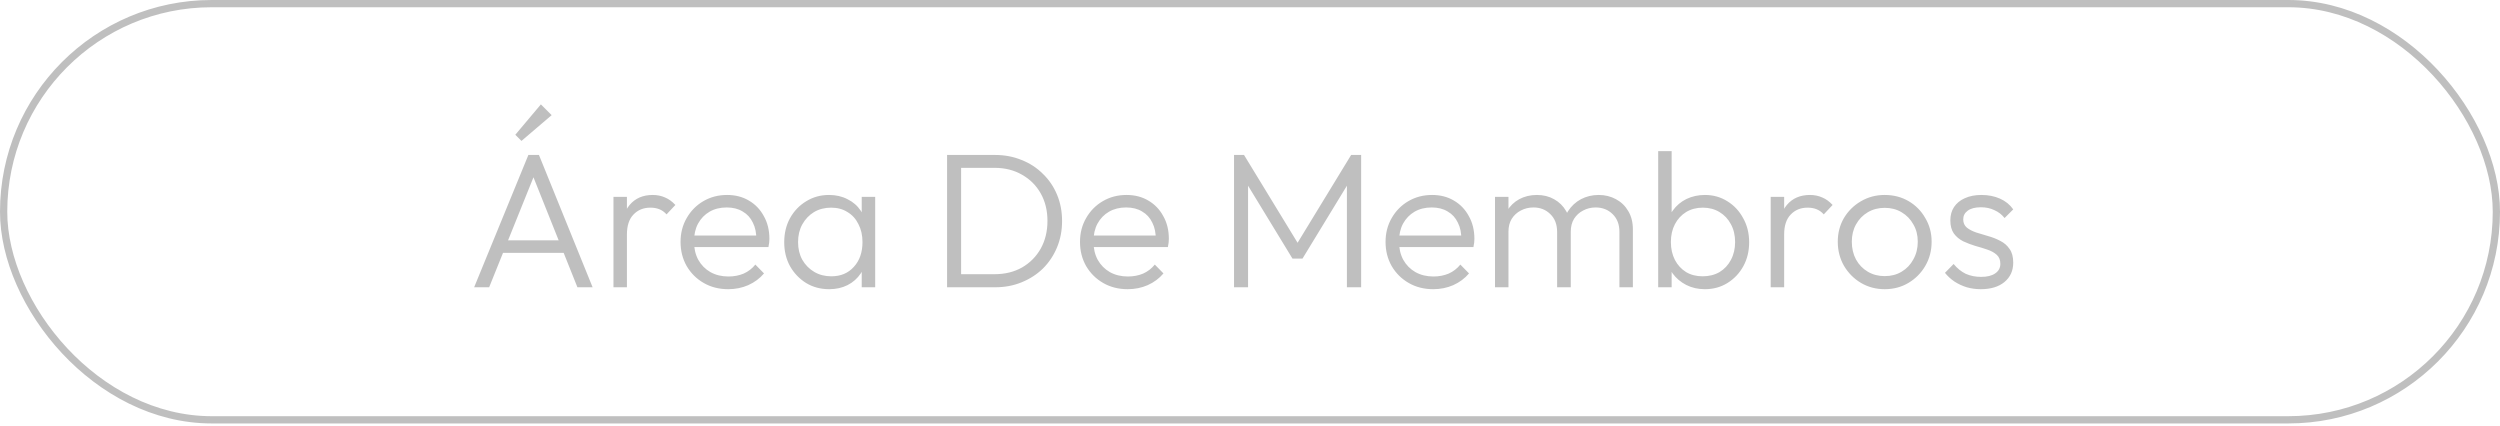 <svg xmlns="http://www.w3.org/2000/svg" width="182" height="31" viewBox="0 0 182 31" fill="none"><rect x="0.264" y="0.264" width="181.472" height="30.299" rx="15.149" stroke="#BFBFBF" stroke-width="0.528"></rect><path d="M34.518 20.913L38.466 11.281H39.236L43.142 20.913H42.036L38.634 12.401H39.04L35.61 20.913H34.518ZM36.324 18.407V17.497H41.364V18.407H36.324ZM37.962 10.259L37.514 9.811L39.376 7.599L40.16 8.383L37.962 10.259ZM44.66 20.913V14.333H45.64V20.913H44.66ZM45.64 17.077L45.234 16.895C45.234 16.064 45.434 15.406 45.836 14.921C46.246 14.436 46.806 14.193 47.516 14.193C47.842 14.193 48.141 14.254 48.412 14.375C48.682 14.487 48.934 14.669 49.168 14.921L48.524 15.607C48.365 15.43 48.188 15.304 47.992 15.229C47.805 15.154 47.59 15.117 47.348 15.117C46.844 15.117 46.433 15.285 46.116 15.621C45.798 15.948 45.64 16.433 45.64 17.077ZM53.016 21.053C52.353 21.053 51.761 20.904 51.238 20.605C50.715 20.306 50.3 19.896 49.992 19.373C49.694 18.85 49.544 18.262 49.544 17.609C49.544 16.965 49.694 16.386 49.992 15.873C50.291 15.35 50.697 14.94 51.21 14.641C51.724 14.342 52.297 14.193 52.932 14.193C53.529 14.193 54.057 14.328 54.514 14.599C54.981 14.87 55.345 15.248 55.606 15.733C55.877 16.209 56.012 16.76 56.012 17.385C56.012 17.46 56.008 17.548 55.998 17.651C55.989 17.744 55.97 17.856 55.942 17.987H50.244V17.147H55.41L55.06 17.455C55.069 16.97 54.986 16.554 54.808 16.209C54.64 15.854 54.393 15.584 54.066 15.397C53.749 15.201 53.361 15.103 52.904 15.103C52.428 15.103 52.013 15.206 51.658 15.411C51.303 15.616 51.023 15.906 50.818 16.279C50.622 16.643 50.524 17.077 50.524 17.581C50.524 18.085 50.627 18.528 50.832 18.911C51.047 19.294 51.341 19.592 51.714 19.807C52.097 20.022 52.535 20.129 53.03 20.129C53.431 20.129 53.8 20.059 54.136 19.919C54.472 19.77 54.757 19.55 54.99 19.261L55.62 19.905C55.312 20.269 54.929 20.554 54.472 20.759C54.024 20.955 53.539 21.053 53.016 21.053ZM60.367 21.053C59.742 21.053 59.182 20.904 58.687 20.605C58.193 20.297 57.801 19.886 57.511 19.373C57.231 18.86 57.091 18.281 57.091 17.637C57.091 16.984 57.231 16.4 57.511 15.887C57.801 15.364 58.193 14.954 58.687 14.655C59.182 14.347 59.737 14.193 60.353 14.193C60.857 14.193 61.305 14.296 61.697 14.501C62.099 14.697 62.421 14.977 62.663 15.341C62.915 15.696 63.069 16.111 63.125 16.587V18.645C63.069 19.121 62.915 19.541 62.663 19.905C62.421 20.269 62.099 20.554 61.697 20.759C61.305 20.955 60.862 21.053 60.367 21.053ZM60.521 20.115C61.203 20.115 61.749 19.886 62.159 19.429C62.579 18.972 62.789 18.37 62.789 17.623C62.789 17.128 62.691 16.694 62.495 16.321C62.309 15.938 62.043 15.644 61.697 15.439C61.361 15.224 60.965 15.117 60.507 15.117C60.041 15.117 59.625 15.224 59.261 15.439C58.907 15.654 58.622 15.952 58.407 16.335C58.202 16.708 58.099 17.138 58.099 17.623C58.099 18.108 58.202 18.538 58.407 18.911C58.622 19.284 58.911 19.578 59.275 19.793C59.639 20.008 60.055 20.115 60.521 20.115ZM62.733 20.913V19.149L62.929 17.525L62.733 15.943V14.333H63.713V20.913H62.733ZM69.577 20.913V19.961H72.405C73.161 19.961 73.828 19.798 74.407 19.471C74.985 19.135 75.438 18.678 75.765 18.099C76.091 17.511 76.255 16.839 76.255 16.083C76.255 15.327 76.091 14.66 75.765 14.081C75.438 13.502 74.985 13.05 74.407 12.723C73.828 12.387 73.161 12.219 72.405 12.219H69.605V11.281H72.433C73.133 11.281 73.777 11.402 74.365 11.645C74.962 11.878 75.48 12.214 75.919 12.653C76.367 13.082 76.712 13.591 76.955 14.179C77.197 14.758 77.319 15.397 77.319 16.097C77.319 16.778 77.197 17.413 76.955 18.001C76.712 18.589 76.371 19.102 75.933 19.541C75.494 19.97 74.976 20.306 74.379 20.549C73.791 20.792 73.151 20.913 72.461 20.913H69.577ZM68.947 20.913V11.281H69.969V20.913H68.947ZM82.096 21.053C81.433 21.053 80.841 20.904 80.318 20.605C79.796 20.306 79.38 19.896 79.072 19.373C78.773 18.85 78.624 18.262 78.624 17.609C78.624 16.965 78.773 16.386 79.072 15.873C79.371 15.35 79.777 14.94 80.29 14.641C80.803 14.342 81.377 14.193 82.012 14.193C82.609 14.193 83.137 14.328 83.594 14.599C84.061 14.87 84.425 15.248 84.686 15.733C84.957 16.209 85.092 16.76 85.092 17.385C85.092 17.46 85.088 17.548 85.078 17.651C85.069 17.744 85.05 17.856 85.022 17.987H79.324V17.147H84.49L84.14 17.455C84.15 16.97 84.066 16.554 83.888 16.209C83.72 15.854 83.473 15.584 83.146 15.397C82.829 15.201 82.442 15.103 81.984 15.103C81.508 15.103 81.093 15.206 80.738 15.411C80.383 15.616 80.103 15.906 79.898 16.279C79.702 16.643 79.604 17.077 79.604 17.581C79.604 18.085 79.707 18.528 79.912 18.911C80.127 19.294 80.421 19.592 80.794 19.807C81.177 20.022 81.615 20.129 82.11 20.129C82.511 20.129 82.88 20.059 83.216 19.919C83.552 19.77 83.837 19.55 84.07 19.261L84.7 19.905C84.392 20.269 84.01 20.554 83.552 20.759C83.104 20.955 82.619 21.053 82.096 21.053ZM89.837 20.913V11.281H90.565L94.723 18.099H94.205L98.363 11.281H99.091V20.913H98.055V13.073L98.293 13.129L94.821 18.827H94.093L90.621 13.129L90.859 13.073V20.913H89.837ZM104.34 21.053C103.678 21.053 103.085 20.904 102.562 20.605C102.04 20.306 101.624 19.896 101.316 19.373C101.018 18.85 100.868 18.262 100.868 17.609C100.868 16.965 101.018 16.386 101.316 15.873C101.615 15.35 102.021 14.94 102.534 14.641C103.048 14.342 103.622 14.193 104.256 14.193C104.854 14.193 105.381 14.328 105.838 14.599C106.305 14.87 106.669 15.248 106.93 15.733C107.201 16.209 107.336 16.76 107.336 17.385C107.336 17.46 107.332 17.548 107.322 17.651C107.313 17.744 107.294 17.856 107.266 17.987H101.568V17.147H106.734L106.384 17.455C106.394 16.97 106.31 16.554 106.132 16.209C105.964 15.854 105.717 15.584 105.39 15.397C105.073 15.201 104.686 15.103 104.228 15.103C103.752 15.103 103.337 15.206 102.982 15.411C102.628 15.616 102.348 15.906 102.142 16.279C101.946 16.643 101.848 17.077 101.848 17.581C101.848 18.085 101.951 18.528 102.156 18.911C102.371 19.294 102.665 19.592 103.038 19.807C103.421 20.022 103.86 20.129 104.354 20.129C104.756 20.129 105.124 20.059 105.46 19.919C105.796 19.77 106.081 19.55 106.314 19.261L106.944 19.905C106.636 20.269 106.254 20.554 105.796 20.759C105.348 20.955 104.863 21.053 104.34 21.053ZM108.836 20.913V14.333H109.816V20.913H108.836ZM113.358 20.913V16.881C113.358 16.34 113.194 15.91 112.868 15.593C112.541 15.266 112.13 15.103 111.636 15.103C111.3 15.103 110.992 15.178 110.712 15.327C110.441 15.467 110.222 15.668 110.054 15.929C109.895 16.19 109.816 16.503 109.816 16.867L109.368 16.685C109.368 16.181 109.48 15.742 109.704 15.369C109.928 14.996 110.226 14.706 110.6 14.501C110.982 14.296 111.412 14.193 111.888 14.193C112.354 14.193 112.77 14.296 113.134 14.501C113.507 14.706 113.801 14.996 114.016 15.369C114.24 15.742 114.352 16.186 114.352 16.699V20.913H113.358ZM117.894 20.913V16.881C117.894 16.34 117.73 15.91 117.404 15.593C117.077 15.266 116.662 15.103 116.158 15.103C115.831 15.103 115.528 15.178 115.248 15.327C114.977 15.467 114.758 15.668 114.59 15.929C114.431 16.19 114.352 16.503 114.352 16.867L113.764 16.685C113.792 16.181 113.922 15.742 114.156 15.369C114.398 14.996 114.711 14.706 115.094 14.501C115.486 14.296 115.915 14.193 116.382 14.193C116.848 14.193 117.268 14.296 117.642 14.501C118.024 14.706 118.323 14.996 118.538 15.369C118.762 15.742 118.874 16.186 118.874 16.699V20.913H117.894ZM124.118 21.053C123.614 21.053 123.162 20.95 122.76 20.745C122.359 20.54 122.028 20.26 121.766 19.905C121.514 19.541 121.36 19.121 121.304 18.645V16.587C121.36 16.102 121.519 15.682 121.78 15.327C122.042 14.963 122.373 14.683 122.774 14.487C123.185 14.291 123.633 14.193 124.118 14.193C124.725 14.193 125.271 14.347 125.756 14.655C126.242 14.954 126.624 15.364 126.904 15.887C127.194 16.4 127.338 16.984 127.338 17.637C127.338 18.281 127.198 18.86 126.918 19.373C126.638 19.886 126.251 20.297 125.756 20.605C125.271 20.904 124.725 21.053 124.118 21.053ZM120.716 20.913V11.001H121.696V15.943L121.5 17.525L121.696 19.149V20.913H120.716ZM123.95 20.115C124.417 20.115 124.828 20.012 125.182 19.807C125.537 19.592 125.812 19.298 126.008 18.925C126.214 18.542 126.316 18.108 126.316 17.623C126.316 17.128 126.214 16.694 126.008 16.321C125.812 15.948 125.537 15.654 125.182 15.439C124.828 15.224 124.422 15.117 123.964 15.117C123.507 15.117 123.101 15.224 122.746 15.439C122.401 15.654 122.13 15.948 121.934 16.321C121.738 16.694 121.64 17.128 121.64 17.623C121.64 18.108 121.738 18.542 121.934 18.925C122.13 19.298 122.401 19.592 122.746 19.807C123.092 20.012 123.493 20.115 123.95 20.115ZM128.906 20.913V14.333H129.886V20.913H128.906ZM129.886 17.077L129.48 16.895C129.48 16.064 129.681 15.406 130.082 14.921C130.493 14.436 131.053 14.193 131.762 14.193C132.089 14.193 132.387 14.254 132.658 14.375C132.929 14.487 133.181 14.669 133.414 14.921L132.77 15.607C132.611 15.43 132.434 15.304 132.238 15.229C132.051 15.154 131.837 15.117 131.594 15.117C131.09 15.117 130.679 15.285 130.362 15.621C130.045 15.948 129.886 16.433 129.886 17.077ZM137.206 21.053C136.572 21.053 135.993 20.899 135.47 20.591C134.957 20.283 134.546 19.868 134.238 19.345C133.94 18.822 133.79 18.239 133.79 17.595C133.79 16.96 133.94 16.386 134.238 15.873C134.546 15.36 134.957 14.954 135.47 14.655C135.993 14.347 136.572 14.193 137.206 14.193C137.85 14.193 138.429 14.342 138.942 14.641C139.456 14.94 139.862 15.35 140.16 15.873C140.468 16.386 140.622 16.96 140.622 17.595C140.622 18.248 140.468 18.836 140.16 19.359C139.862 19.872 139.456 20.283 138.942 20.591C138.429 20.899 137.85 21.053 137.206 21.053ZM137.206 20.101C137.673 20.101 138.084 19.994 138.438 19.779C138.802 19.564 139.087 19.266 139.292 18.883C139.507 18.5 139.614 18.071 139.614 17.595C139.614 17.119 139.507 16.699 139.292 16.335C139.087 15.962 138.802 15.668 138.438 15.453C138.084 15.238 137.673 15.131 137.206 15.131C136.749 15.131 136.338 15.238 135.974 15.453C135.61 15.668 135.326 15.962 135.12 16.335C134.915 16.699 134.812 17.119 134.812 17.595C134.812 18.08 134.915 18.514 135.12 18.897C135.326 19.27 135.61 19.564 135.974 19.779C136.338 19.994 136.749 20.101 137.206 20.101ZM144.197 21.053C143.843 21.053 143.502 21.006 143.175 20.913C142.849 20.81 142.55 20.67 142.279 20.493C142.018 20.316 141.789 20.106 141.593 19.863L142.223 19.219C142.485 19.536 142.779 19.774 143.105 19.933C143.441 20.082 143.815 20.157 144.225 20.157C144.664 20.157 145.005 20.073 145.247 19.905C145.499 19.737 145.625 19.504 145.625 19.205C145.625 18.925 145.537 18.706 145.359 18.547C145.182 18.388 144.953 18.262 144.673 18.169C144.403 18.076 144.113 17.987 143.805 17.903C143.497 17.81 143.203 17.698 142.923 17.567C142.643 17.427 142.415 17.236 142.237 16.993C142.069 16.75 141.985 16.433 141.985 16.041C141.985 15.668 142.074 15.346 142.251 15.075C142.438 14.795 142.699 14.58 143.035 14.431C143.381 14.272 143.787 14.193 144.253 14.193C144.748 14.193 145.196 14.282 145.597 14.459C145.999 14.636 146.321 14.898 146.563 15.243L145.933 15.873C145.737 15.621 145.49 15.43 145.191 15.299C144.902 15.159 144.575 15.089 144.211 15.089C143.791 15.089 143.469 15.173 143.245 15.341C143.031 15.5 142.923 15.71 142.923 15.971C142.923 16.223 143.012 16.424 143.189 16.573C143.367 16.713 143.591 16.83 143.861 16.923C144.141 17.007 144.435 17.096 144.743 17.189C145.051 17.273 145.345 17.39 145.625 17.539C145.905 17.679 146.129 17.875 146.297 18.127C146.475 18.37 146.563 18.701 146.563 19.121C146.563 19.709 146.349 20.18 145.919 20.535C145.499 20.88 144.925 21.053 144.197 21.053Z" fill="#BFBFBF"></path></svg>